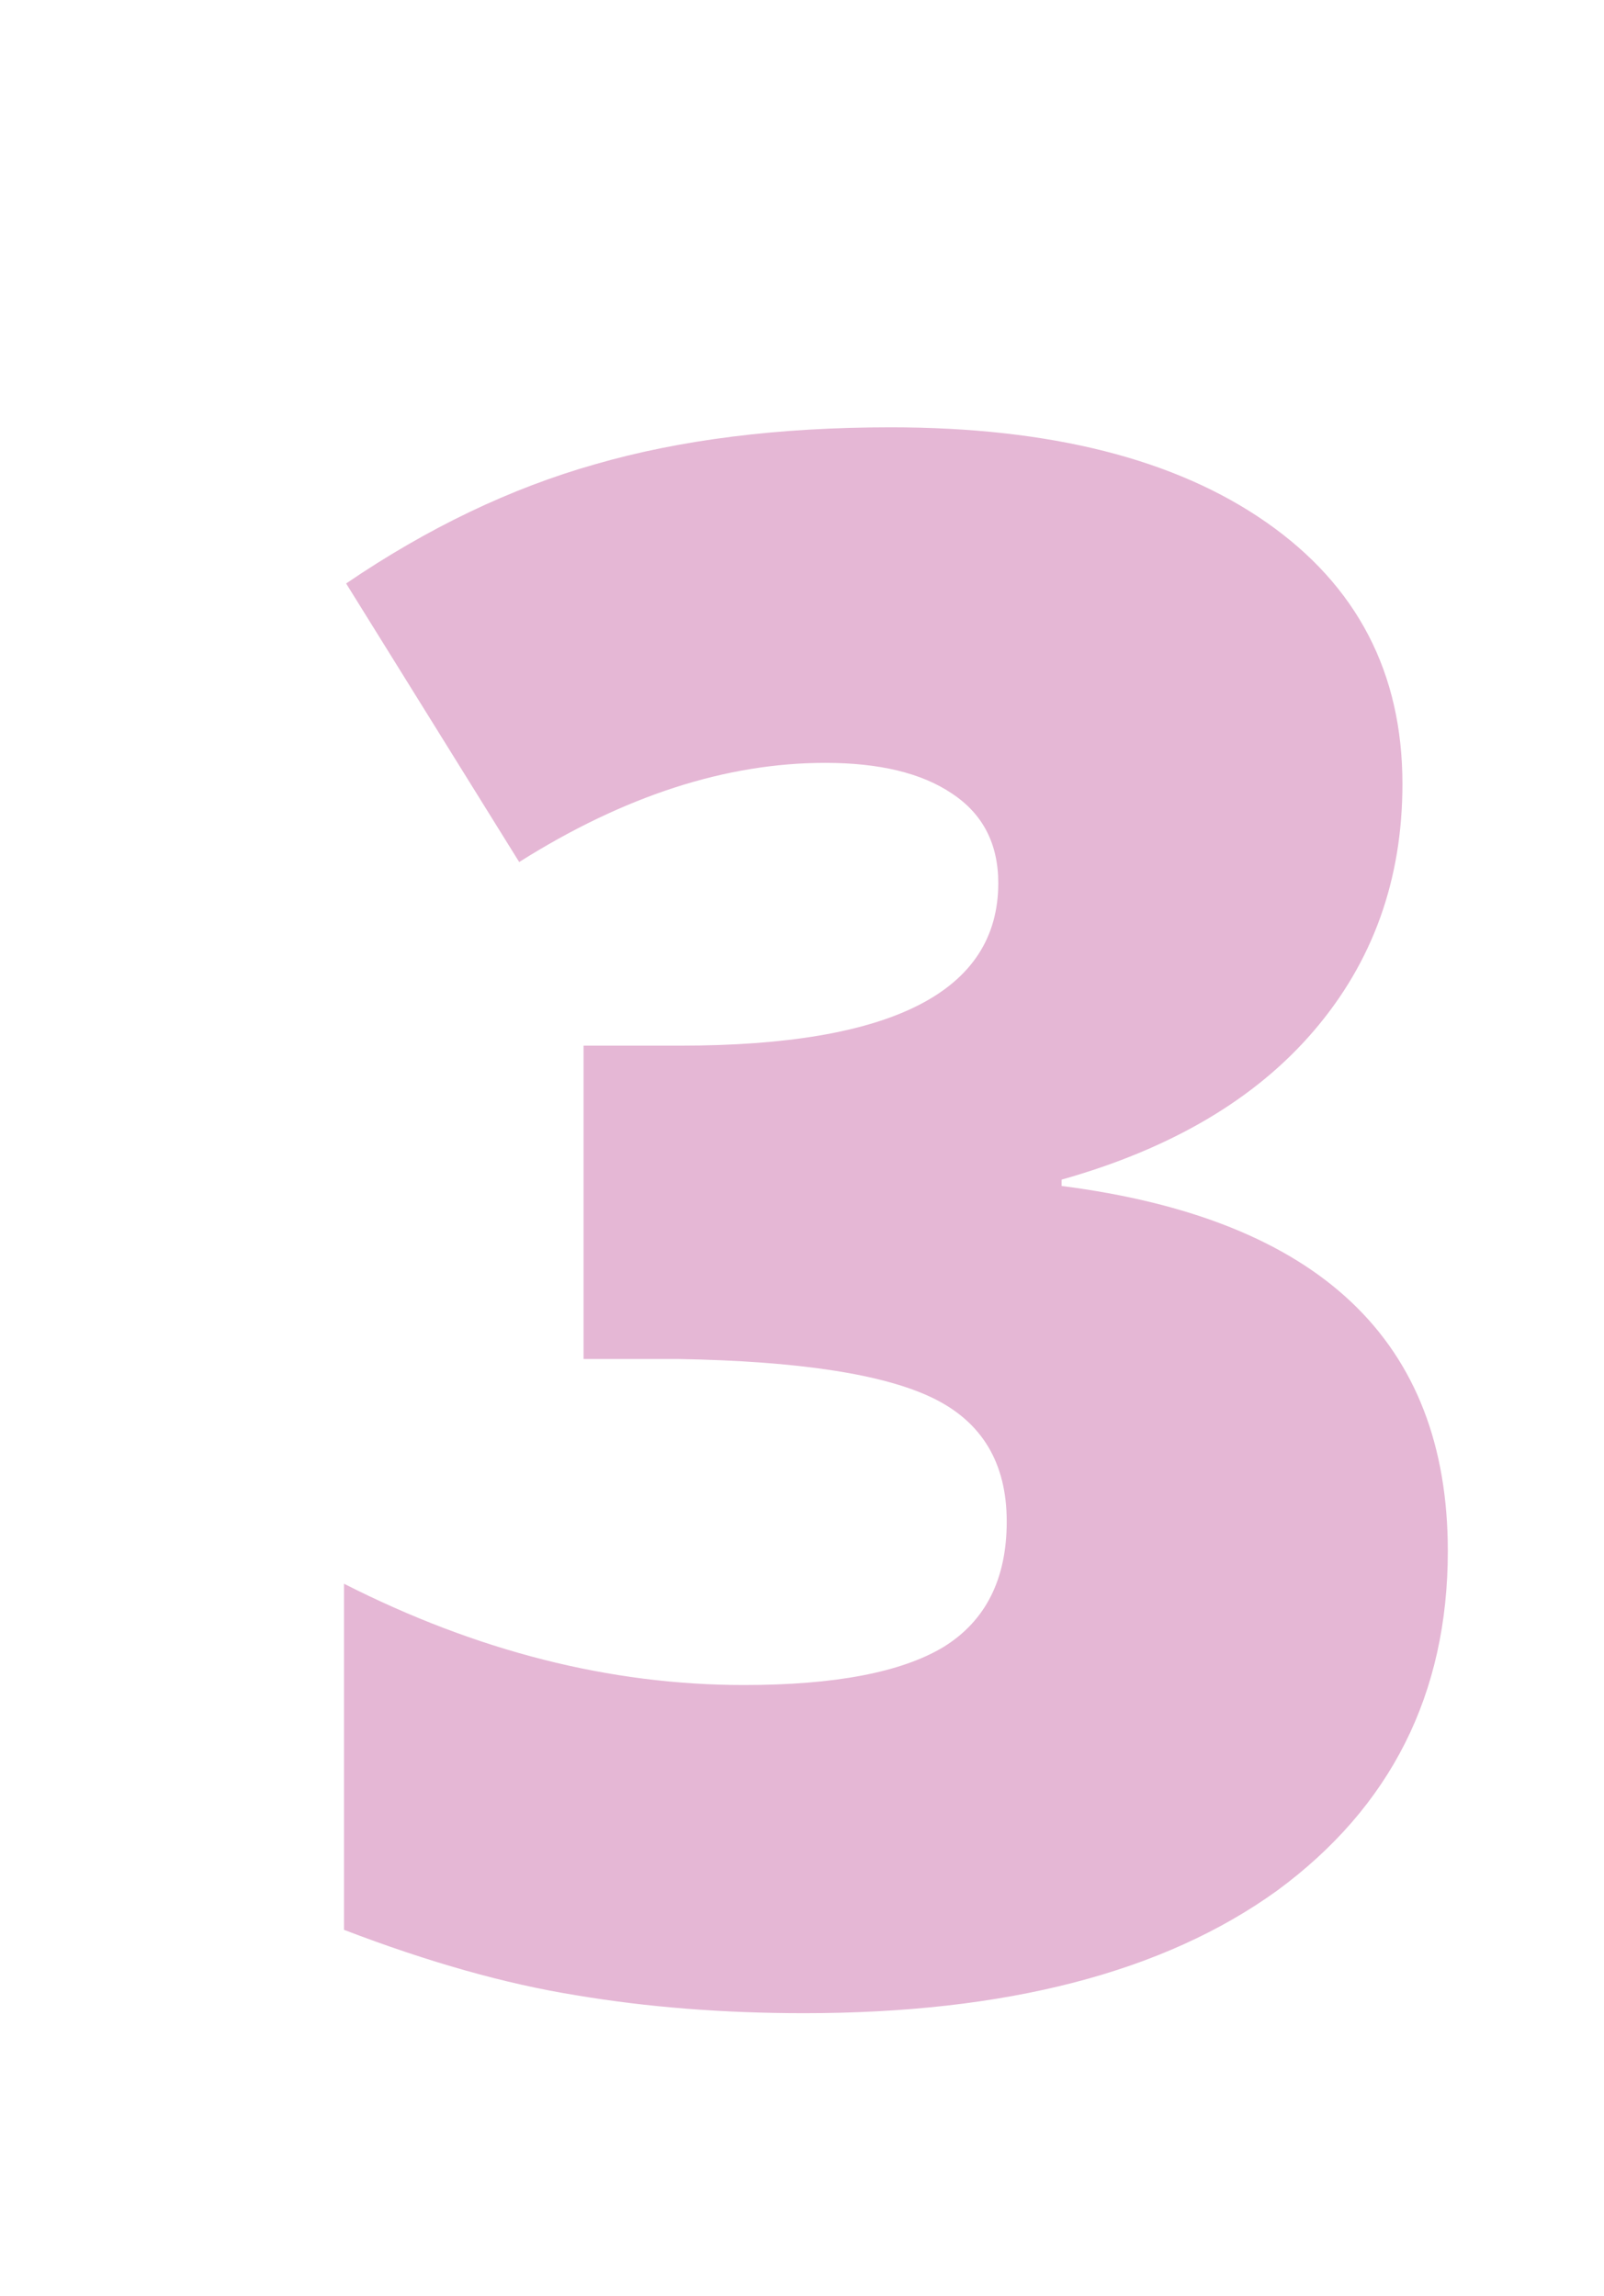<svg xmlns="http://www.w3.org/2000/svg" width="95" height="136" viewBox="0 0 95 136" fill="none"><path d="M52.75 25.312C62.208 25.312 69.625 27.188 75 30.938C80.375 34.688 83.062 39.854 83.062 46.438C83.062 52.104 81.312 56.979 77.812 61.062C74.354 65.104 69.375 68.042 62.875 69.875V70.25C78.125 72.208 85.75 79.417 85.75 91.875C85.75 100.333 82.375 107.042 75.625 112C68.917 116.833 59.583 119.25 47.625 119.25C42.833 119.25 38.333 118.896 34.125 118.188C29.958 117.521 25.375 116.229 20.375 114.312V93.812C28.25 97.812 36.146 99.812 44.062 99.812C49.438 99.812 53.375 99.062 55.875 97.562C58.375 96.021 59.625 93.542 59.625 90.125C59.625 86.667 58.167 84.229 55.25 82.812C52.333 81.396 47.312 80.625 40.188 80.5H34.562V61.938H40.312C52.854 61.938 59.125 58.729 59.125 52.312C59.125 49.979 58.208 48.208 56.375 47C54.583 45.792 52.083 45.188 48.875 45.188C43 45.188 36.958 47.146 30.75 51.062L20.5 34.562C25.333 31.271 30.25 28.917 35.25 27.5C40.292 26.042 46.125 25.312 52.75 25.312Z" fill="#E5B7D5"></path></svg>